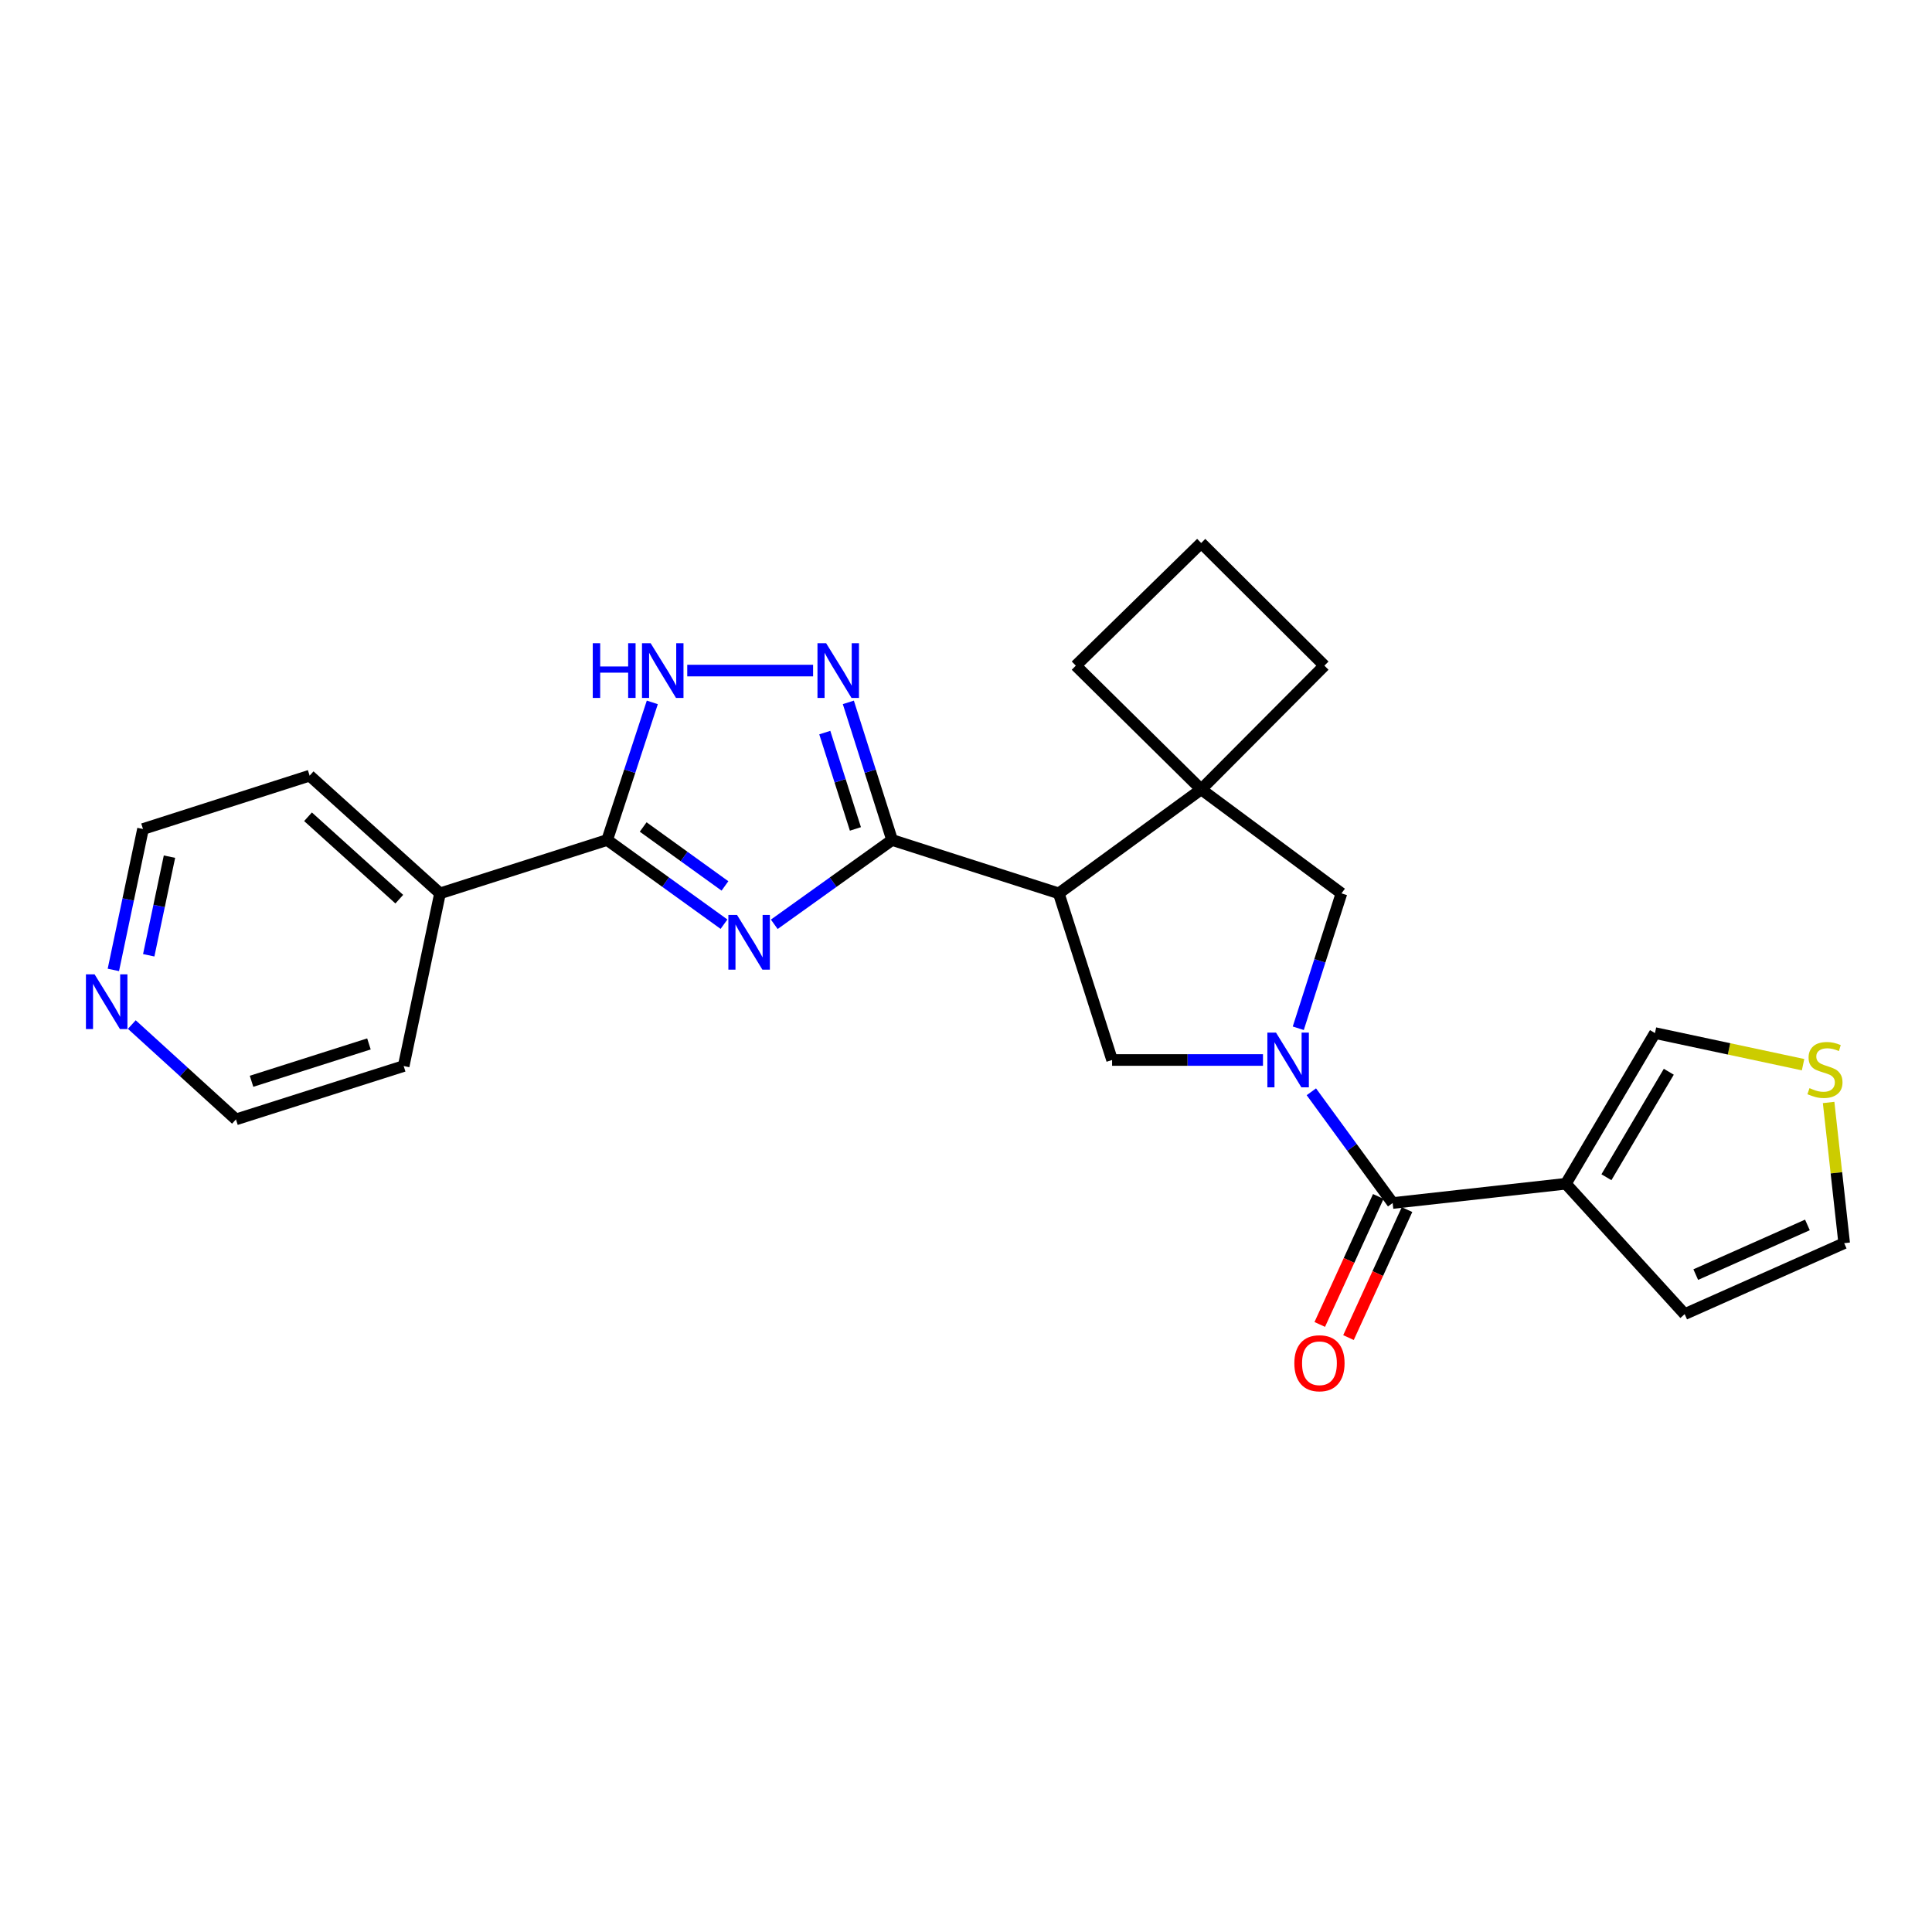 <?xml version='1.0' encoding='iso-8859-1'?>
<svg version='1.1' baseProfile='full'
              xmlns='http://www.w3.org/2000/svg'
                      xmlns:rdkit='http://www.rdkit.org/xml'
                      xmlns:xlink='http://www.w3.org/1999/xlink'
                  xml:space='preserve'
width='1000px' height='1000px' viewBox='0 0 1000 1000'>
<!-- END OF HEADER -->
<rect style='opacity:1.0;fill:#FFFFFF;stroke:none' width='1000' height='1000' x='0' y='0'> </rect>
<path class='bond-0' d='M 400.76,478.417 L 431.25,456.598' style='fill:none;fill-rule:evenodd;stroke:#0000FF;stroke-width:6px;stroke-linecap:butt;stroke-linejoin:miter;stroke-opacity:1' />
<path class='bond-0' d='M 431.25,456.598 L 461.741,434.778' style='fill:none;fill-rule:evenodd;stroke:#000000;stroke-width:6px;stroke-linecap:butt;stroke-linejoin:miter;stroke-opacity:1' />
<path class='bond-4' d='M 374.741,478.358 L 344.508,456.568' style='fill:none;fill-rule:evenodd;stroke:#0000FF;stroke-width:6px;stroke-linecap:butt;stroke-linejoin:miter;stroke-opacity:1' />
<path class='bond-4' d='M 344.508,456.568 L 314.276,434.778' style='fill:none;fill-rule:evenodd;stroke:#000000;stroke-width:6px;stroke-linecap:butt;stroke-linejoin:miter;stroke-opacity:1' />
<path class='bond-4' d='M 375.234,458.554 L 354.071,443.301' style='fill:none;fill-rule:evenodd;stroke:#0000FF;stroke-width:6px;stroke-linecap:butt;stroke-linejoin:miter;stroke-opacity:1' />
<path class='bond-4' d='M 354.071,443.301 L 332.908,428.047' style='fill:none;fill-rule:evenodd;stroke:#000000;stroke-width:6px;stroke-linecap:butt;stroke-linejoin:miter;stroke-opacity:1' />
<path class='bond-2' d='M 461.741,434.778 L 548.021,462.408' style='fill:none;fill-rule:evenodd;stroke:#000000;stroke-width:6px;stroke-linecap:butt;stroke-linejoin:miter;stroke-opacity:1' />
<path class='bond-3' d='M 461.741,434.778 L 450.42,399.164' style='fill:none;fill-rule:evenodd;stroke:#000000;stroke-width:6px;stroke-linecap:butt;stroke-linejoin:miter;stroke-opacity:1' />
<path class='bond-3' d='M 450.42,399.164 L 439.098,363.55' style='fill:none;fill-rule:evenodd;stroke:#0000FF;stroke-width:6px;stroke-linecap:butt;stroke-linejoin:miter;stroke-opacity:1' />
<path class='bond-3' d='M 442.759,429.049 L 434.833,404.119' style='fill:none;fill-rule:evenodd;stroke:#000000;stroke-width:6px;stroke-linecap:butt;stroke-linejoin:miter;stroke-opacity:1' />
<path class='bond-3' d='M 434.833,404.119 L 426.908,379.189' style='fill:none;fill-rule:evenodd;stroke:#0000FF;stroke-width:6px;stroke-linecap:butt;stroke-linejoin:miter;stroke-opacity:1' />
<path class='bond-1' d='M 653.712,548.652 L 614.664,548.652' style='fill:none;fill-rule:evenodd;stroke:#0000FF;stroke-width:6px;stroke-linecap:butt;stroke-linejoin:miter;stroke-opacity:1' />
<path class='bond-1' d='M 614.664,548.652 L 575.615,548.652' style='fill:none;fill-rule:evenodd;stroke:#000000;stroke-width:6px;stroke-linecap:butt;stroke-linejoin:miter;stroke-opacity:1' />
<path class='bond-5' d='M 678.754,565.105 L 699.795,593.895' style='fill:none;fill-rule:evenodd;stroke:#0000FF;stroke-width:6px;stroke-linecap:butt;stroke-linejoin:miter;stroke-opacity:1' />
<path class='bond-5' d='M 699.795,593.895 L 720.836,622.685' style='fill:none;fill-rule:evenodd;stroke:#000000;stroke-width:6px;stroke-linecap:butt;stroke-linejoin:miter;stroke-opacity:1' />
<path class='bond-27' d='M 671.986,532.229 L 683.159,497.319' style='fill:none;fill-rule:evenodd;stroke:#0000FF;stroke-width:6px;stroke-linecap:butt;stroke-linejoin:miter;stroke-opacity:1' />
<path class='bond-27' d='M 683.159,497.319 L 694.333,462.408' style='fill:none;fill-rule:evenodd;stroke:#000000;stroke-width:6px;stroke-linecap:butt;stroke-linejoin:miter;stroke-opacity:1' />
<path class='bond-8' d='M 548.021,462.408 L 575.615,548.652' style='fill:none;fill-rule:evenodd;stroke:#000000;stroke-width:6px;stroke-linecap:butt;stroke-linejoin:miter;stroke-opacity:1' />
<path class='bond-9' d='M 548.021,462.408 L 621.736,408.583' style='fill:none;fill-rule:evenodd;stroke:#000000;stroke-width:6px;stroke-linecap:butt;stroke-linejoin:miter;stroke-opacity:1' />
<path class='bond-25' d='M 420.855,347.089 L 355.719,347.089' style='fill:none;fill-rule:evenodd;stroke:#0000FF;stroke-width:6px;stroke-linecap:butt;stroke-linejoin:miter;stroke-opacity:1' />
<path class='bond-7' d='M 314.276,434.778 L 325.954,399.167' style='fill:none;fill-rule:evenodd;stroke:#000000;stroke-width:6px;stroke-linecap:butt;stroke-linejoin:miter;stroke-opacity:1' />
<path class='bond-7' d='M 325.954,399.167 L 337.633,363.557' style='fill:none;fill-rule:evenodd;stroke:#0000FF;stroke-width:6px;stroke-linecap:butt;stroke-linejoin:miter;stroke-opacity:1' />
<path class='bond-15' d='M 314.276,434.778 L 227.75,462.408' style='fill:none;fill-rule:evenodd;stroke:#000000;stroke-width:6px;stroke-linecap:butt;stroke-linejoin:miter;stroke-opacity:1' />
<path class='bond-6' d='M 720.836,622.685 L 810.488,612.708' style='fill:none;fill-rule:evenodd;stroke:#000000;stroke-width:6px;stroke-linecap:butt;stroke-linejoin:miter;stroke-opacity:1' />
<path class='bond-14' d='M 713.4,619.284 L 698.251,652.408' style='fill:none;fill-rule:evenodd;stroke:#000000;stroke-width:6px;stroke-linecap:butt;stroke-linejoin:miter;stroke-opacity:1' />
<path class='bond-14' d='M 698.251,652.408 L 683.102,685.532' style='fill:none;fill-rule:evenodd;stroke:#FF0000;stroke-width:6px;stroke-linecap:butt;stroke-linejoin:miter;stroke-opacity:1' />
<path class='bond-14' d='M 728.273,626.086 L 713.124,659.21' style='fill:none;fill-rule:evenodd;stroke:#000000;stroke-width:6px;stroke-linecap:butt;stroke-linejoin:miter;stroke-opacity:1' />
<path class='bond-14' d='M 713.124,659.21 L 697.975,692.334' style='fill:none;fill-rule:evenodd;stroke:#FF0000;stroke-width:6px;stroke-linecap:butt;stroke-linejoin:miter;stroke-opacity:1' />
<path class='bond-12' d='M 810.488,612.708 L 856.608,534.715' style='fill:none;fill-rule:evenodd;stroke:#000000;stroke-width:6px;stroke-linecap:butt;stroke-linejoin:miter;stroke-opacity:1' />
<path class='bond-12' d='M 831.483,609.334 L 863.767,554.738' style='fill:none;fill-rule:evenodd;stroke:#000000;stroke-width:6px;stroke-linecap:butt;stroke-linejoin:miter;stroke-opacity:1' />
<path class='bond-13' d='M 810.488,612.708 L 871.981,680.181' style='fill:none;fill-rule:evenodd;stroke:#000000;stroke-width:6px;stroke-linecap:butt;stroke-linejoin:miter;stroke-opacity:1' />
<path class='bond-10' d='M 621.736,408.583 L 694.333,462.408' style='fill:none;fill-rule:evenodd;stroke:#000000;stroke-width:6px;stroke-linecap:butt;stroke-linejoin:miter;stroke-opacity:1' />
<path class='bond-18' d='M 621.736,408.583 L 685.51,344.536' style='fill:none;fill-rule:evenodd;stroke:#000000;stroke-width:6px;stroke-linecap:butt;stroke-linejoin:miter;stroke-opacity:1' />
<path class='bond-19' d='M 621.736,408.583 L 556.844,344.536' style='fill:none;fill-rule:evenodd;stroke:#000000;stroke-width:6px;stroke-linecap:butt;stroke-linejoin:miter;stroke-opacity:1' />
<path class='bond-11' d='M 933.267,551.077 L 894.937,542.896' style='fill:none;fill-rule:evenodd;stroke:#CCCC00;stroke-width:6px;stroke-linecap:butt;stroke-linejoin:miter;stroke-opacity:1' />
<path class='bond-11' d='M 894.937,542.896 L 856.608,534.715' style='fill:none;fill-rule:evenodd;stroke:#000000;stroke-width:6px;stroke-linecap:butt;stroke-linejoin:miter;stroke-opacity:1' />
<path class='bond-29' d='M 946.492,570.638 L 950.519,607.047' style='fill:none;fill-rule:evenodd;stroke:#CCCC00;stroke-width:6px;stroke-linecap:butt;stroke-linejoin:miter;stroke-opacity:1' />
<path class='bond-29' d='M 950.519,607.047 L 954.545,643.455' style='fill:none;fill-rule:evenodd;stroke:#000000;stroke-width:6px;stroke-linecap:butt;stroke-linejoin:miter;stroke-opacity:1' />
<path class='bond-16' d='M 871.981,680.181 L 954.545,643.455' style='fill:none;fill-rule:evenodd;stroke:#000000;stroke-width:6px;stroke-linecap:butt;stroke-linejoin:miter;stroke-opacity:1' />
<path class='bond-16' d='M 877.719,659.729 L 935.514,634.021' style='fill:none;fill-rule:evenodd;stroke:#000000;stroke-width:6px;stroke-linecap:butt;stroke-linejoin:miter;stroke-opacity:1' />
<path class='bond-23' d='M 227.75,462.408 L 208.942,551.778' style='fill:none;fill-rule:evenodd;stroke:#000000;stroke-width:6px;stroke-linecap:butt;stroke-linejoin:miter;stroke-opacity:1' />
<path class='bond-24' d='M 227.75,462.408 L 160.269,401.478' style='fill:none;fill-rule:evenodd;stroke:#000000;stroke-width:6px;stroke-linecap:butt;stroke-linejoin:miter;stroke-opacity:1' />
<path class='bond-24' d='M 206.668,465.408 L 159.431,422.756' style='fill:none;fill-rule:evenodd;stroke:#000000;stroke-width:6px;stroke-linecap:butt;stroke-linejoin:miter;stroke-opacity:1' />
<path class='bond-17' d='M 58.676,502.026 L 66.346,465.563' style='fill:none;fill-rule:evenodd;stroke:#0000FF;stroke-width:6px;stroke-linecap:butt;stroke-linejoin:miter;stroke-opacity:1' />
<path class='bond-17' d='M 66.346,465.563 L 74.016,429.099' style='fill:none;fill-rule:evenodd;stroke:#000000;stroke-width:6px;stroke-linecap:butt;stroke-linejoin:miter;stroke-opacity:1' />
<path class='bond-17' d='M 76.981,494.453 L 82.35,468.929' style='fill:none;fill-rule:evenodd;stroke:#0000FF;stroke-width:6px;stroke-linecap:butt;stroke-linejoin:miter;stroke-opacity:1' />
<path class='bond-17' d='M 82.35,468.929 L 87.719,443.405' style='fill:none;fill-rule:evenodd;stroke:#000000;stroke-width:6px;stroke-linecap:butt;stroke-linejoin:miter;stroke-opacity:1' />
<path class='bond-26' d='M 68.22,530.308 L 95.177,554.854' style='fill:none;fill-rule:evenodd;stroke:#0000FF;stroke-width:6px;stroke-linecap:butt;stroke-linejoin:miter;stroke-opacity:1' />
<path class='bond-26' d='M 95.177,554.854 L 122.135,579.399' style='fill:none;fill-rule:evenodd;stroke:#000000;stroke-width:6px;stroke-linecap:butt;stroke-linejoin:miter;stroke-opacity:1' />
<path class='bond-28' d='M 685.51,344.536 L 621.736,281.053' style='fill:none;fill-rule:evenodd;stroke:#000000;stroke-width:6px;stroke-linecap:butt;stroke-linejoin:miter;stroke-opacity:1' />
<path class='bond-20' d='M 556.844,344.536 L 621.736,281.053' style='fill:none;fill-rule:evenodd;stroke:#000000;stroke-width:6px;stroke-linecap:butt;stroke-linejoin:miter;stroke-opacity:1' />
<path class='bond-21' d='M 122.135,579.399 L 208.942,551.778' style='fill:none;fill-rule:evenodd;stroke:#000000;stroke-width:6px;stroke-linecap:butt;stroke-linejoin:miter;stroke-opacity:1' />
<path class='bond-21' d='M 130.197,559.671 L 190.962,540.336' style='fill:none;fill-rule:evenodd;stroke:#000000;stroke-width:6px;stroke-linecap:butt;stroke-linejoin:miter;stroke-opacity:1' />
<path class='bond-22' d='M 74.016,429.099 L 160.269,401.478' style='fill:none;fill-rule:evenodd;stroke:#000000;stroke-width:6px;stroke-linecap:butt;stroke-linejoin:miter;stroke-opacity:1' />
<path  class='atom-0' d='M 381.485 473.571
L 390.765 488.571
Q 391.685 490.051, 393.165 492.731
Q 394.645 495.411, 394.725 495.571
L 394.725 473.571
L 398.485 473.571
L 398.485 501.891
L 394.605 501.891
L 384.645 485.491
Q 383.485 483.571, 382.245 481.371
Q 381.045 479.171, 380.685 478.491
L 380.685 501.891
L 377.005 501.891
L 377.005 473.571
L 381.485 473.571
' fill='#0000FF'/>
<path  class='atom-2' d='M 660.469 534.492
L 669.749 549.492
Q 670.669 550.972, 672.149 553.652
Q 673.629 556.332, 673.709 556.492
L 673.709 534.492
L 677.469 534.492
L 677.469 562.812
L 673.589 562.812
L 663.629 546.412
Q 662.469 544.492, 661.229 542.292
Q 660.029 540.092, 659.669 539.412
L 659.669 562.812
L 655.989 562.812
L 655.989 534.492
L 660.469 534.492
' fill='#0000FF'/>
<path  class='atom-4' d='M 427.605 332.929
L 436.885 347.929
Q 437.805 349.409, 439.285 352.089
Q 440.765 354.769, 440.845 354.929
L 440.845 332.929
L 444.605 332.929
L 444.605 361.249
L 440.725 361.249
L 430.765 344.849
Q 429.605 342.929, 428.365 340.729
Q 427.165 338.529, 426.805 337.849
L 426.805 361.249
L 423.125 361.249
L 423.125 332.929
L 427.605 332.929
' fill='#0000FF'/>
<path  class='atom-8' d='M 306.813 332.929
L 310.653 332.929
L 310.653 344.969
L 325.133 344.969
L 325.133 332.929
L 328.973 332.929
L 328.973 361.249
L 325.133 361.249
L 325.133 348.169
L 310.653 348.169
L 310.653 361.249
L 306.813 361.249
L 306.813 332.929
' fill='#0000FF'/>
<path  class='atom-8' d='M 336.773 332.929
L 346.053 347.929
Q 346.973 349.409, 348.453 352.089
Q 349.933 354.769, 350.013 354.929
L 350.013 332.929
L 353.773 332.929
L 353.773 361.249
L 349.893 361.249
L 339.933 344.849
Q 338.773 342.929, 337.533 340.729
Q 336.333 338.529, 335.973 337.849
L 335.973 361.249
L 332.293 361.249
L 332.293 332.929
L 336.773 332.929
' fill='#0000FF'/>
<path  class='atom-12' d='M 936.596 563.215
Q 936.916 563.335, 938.236 563.895
Q 939.556 564.455, 940.996 564.815
Q 942.476 565.135, 943.916 565.135
Q 946.596 565.135, 948.156 563.855
Q 949.716 562.535, 949.716 560.255
Q 949.716 558.695, 948.916 557.735
Q 948.156 556.775, 946.956 556.255
Q 945.756 555.735, 943.756 555.135
Q 941.236 554.375, 939.716 553.655
Q 938.236 552.935, 937.156 551.415
Q 936.116 549.895, 936.116 547.335
Q 936.116 543.775, 938.516 541.575
Q 940.956 539.375, 945.756 539.375
Q 949.036 539.375, 952.756 540.935
L 951.836 544.015
Q 948.436 542.615, 945.876 542.615
Q 943.116 542.615, 941.596 543.775
Q 940.076 544.895, 940.116 546.855
Q 940.116 548.375, 940.876 549.295
Q 941.676 550.215, 942.796 550.735
Q 943.956 551.255, 945.876 551.855
Q 948.436 552.655, 949.956 553.455
Q 951.476 554.255, 952.556 555.895
Q 953.676 557.495, 953.676 560.255
Q 953.676 564.175, 951.036 566.295
Q 948.436 568.375, 944.076 568.375
Q 941.556 568.375, 939.636 567.815
Q 937.756 567.295, 935.516 566.375
L 936.596 563.215
' fill='#CCCC00'/>
<path  class='atom-15' d='M 669.948 705.611
Q 669.948 698.811, 673.308 695.011
Q 676.668 691.211, 682.948 691.211
Q 689.228 691.211, 692.588 695.011
Q 695.948 698.811, 695.948 705.611
Q 695.948 712.491, 692.548 716.411
Q 689.148 720.291, 682.948 720.291
Q 676.708 720.291, 673.308 716.411
Q 669.948 712.531, 669.948 705.611
M 682.948 717.091
Q 687.268 717.091, 689.588 714.211
Q 691.948 711.291, 691.948 705.611
Q 691.948 700.051, 689.588 697.251
Q 687.268 694.411, 682.948 694.411
Q 678.628 694.411, 676.268 697.211
Q 673.948 700.011, 673.948 705.611
Q 673.948 711.331, 676.268 714.211
Q 678.628 717.091, 682.948 717.091
' fill='#FF0000'/>
<path  class='atom-18' d='M 48.957 504.309
L 58.237 519.309
Q 59.157 520.789, 60.637 523.469
Q 62.117 526.149, 62.197 526.309
L 62.197 504.309
L 65.957 504.309
L 65.957 532.629
L 62.077 532.629
L 52.117 516.229
Q 50.957 514.309, 49.717 512.109
Q 48.517 509.909, 48.157 509.229
L 48.157 532.629
L 44.477 532.629
L 44.477 504.309
L 48.957 504.309
' fill='#0000FF'/>
</svg>
